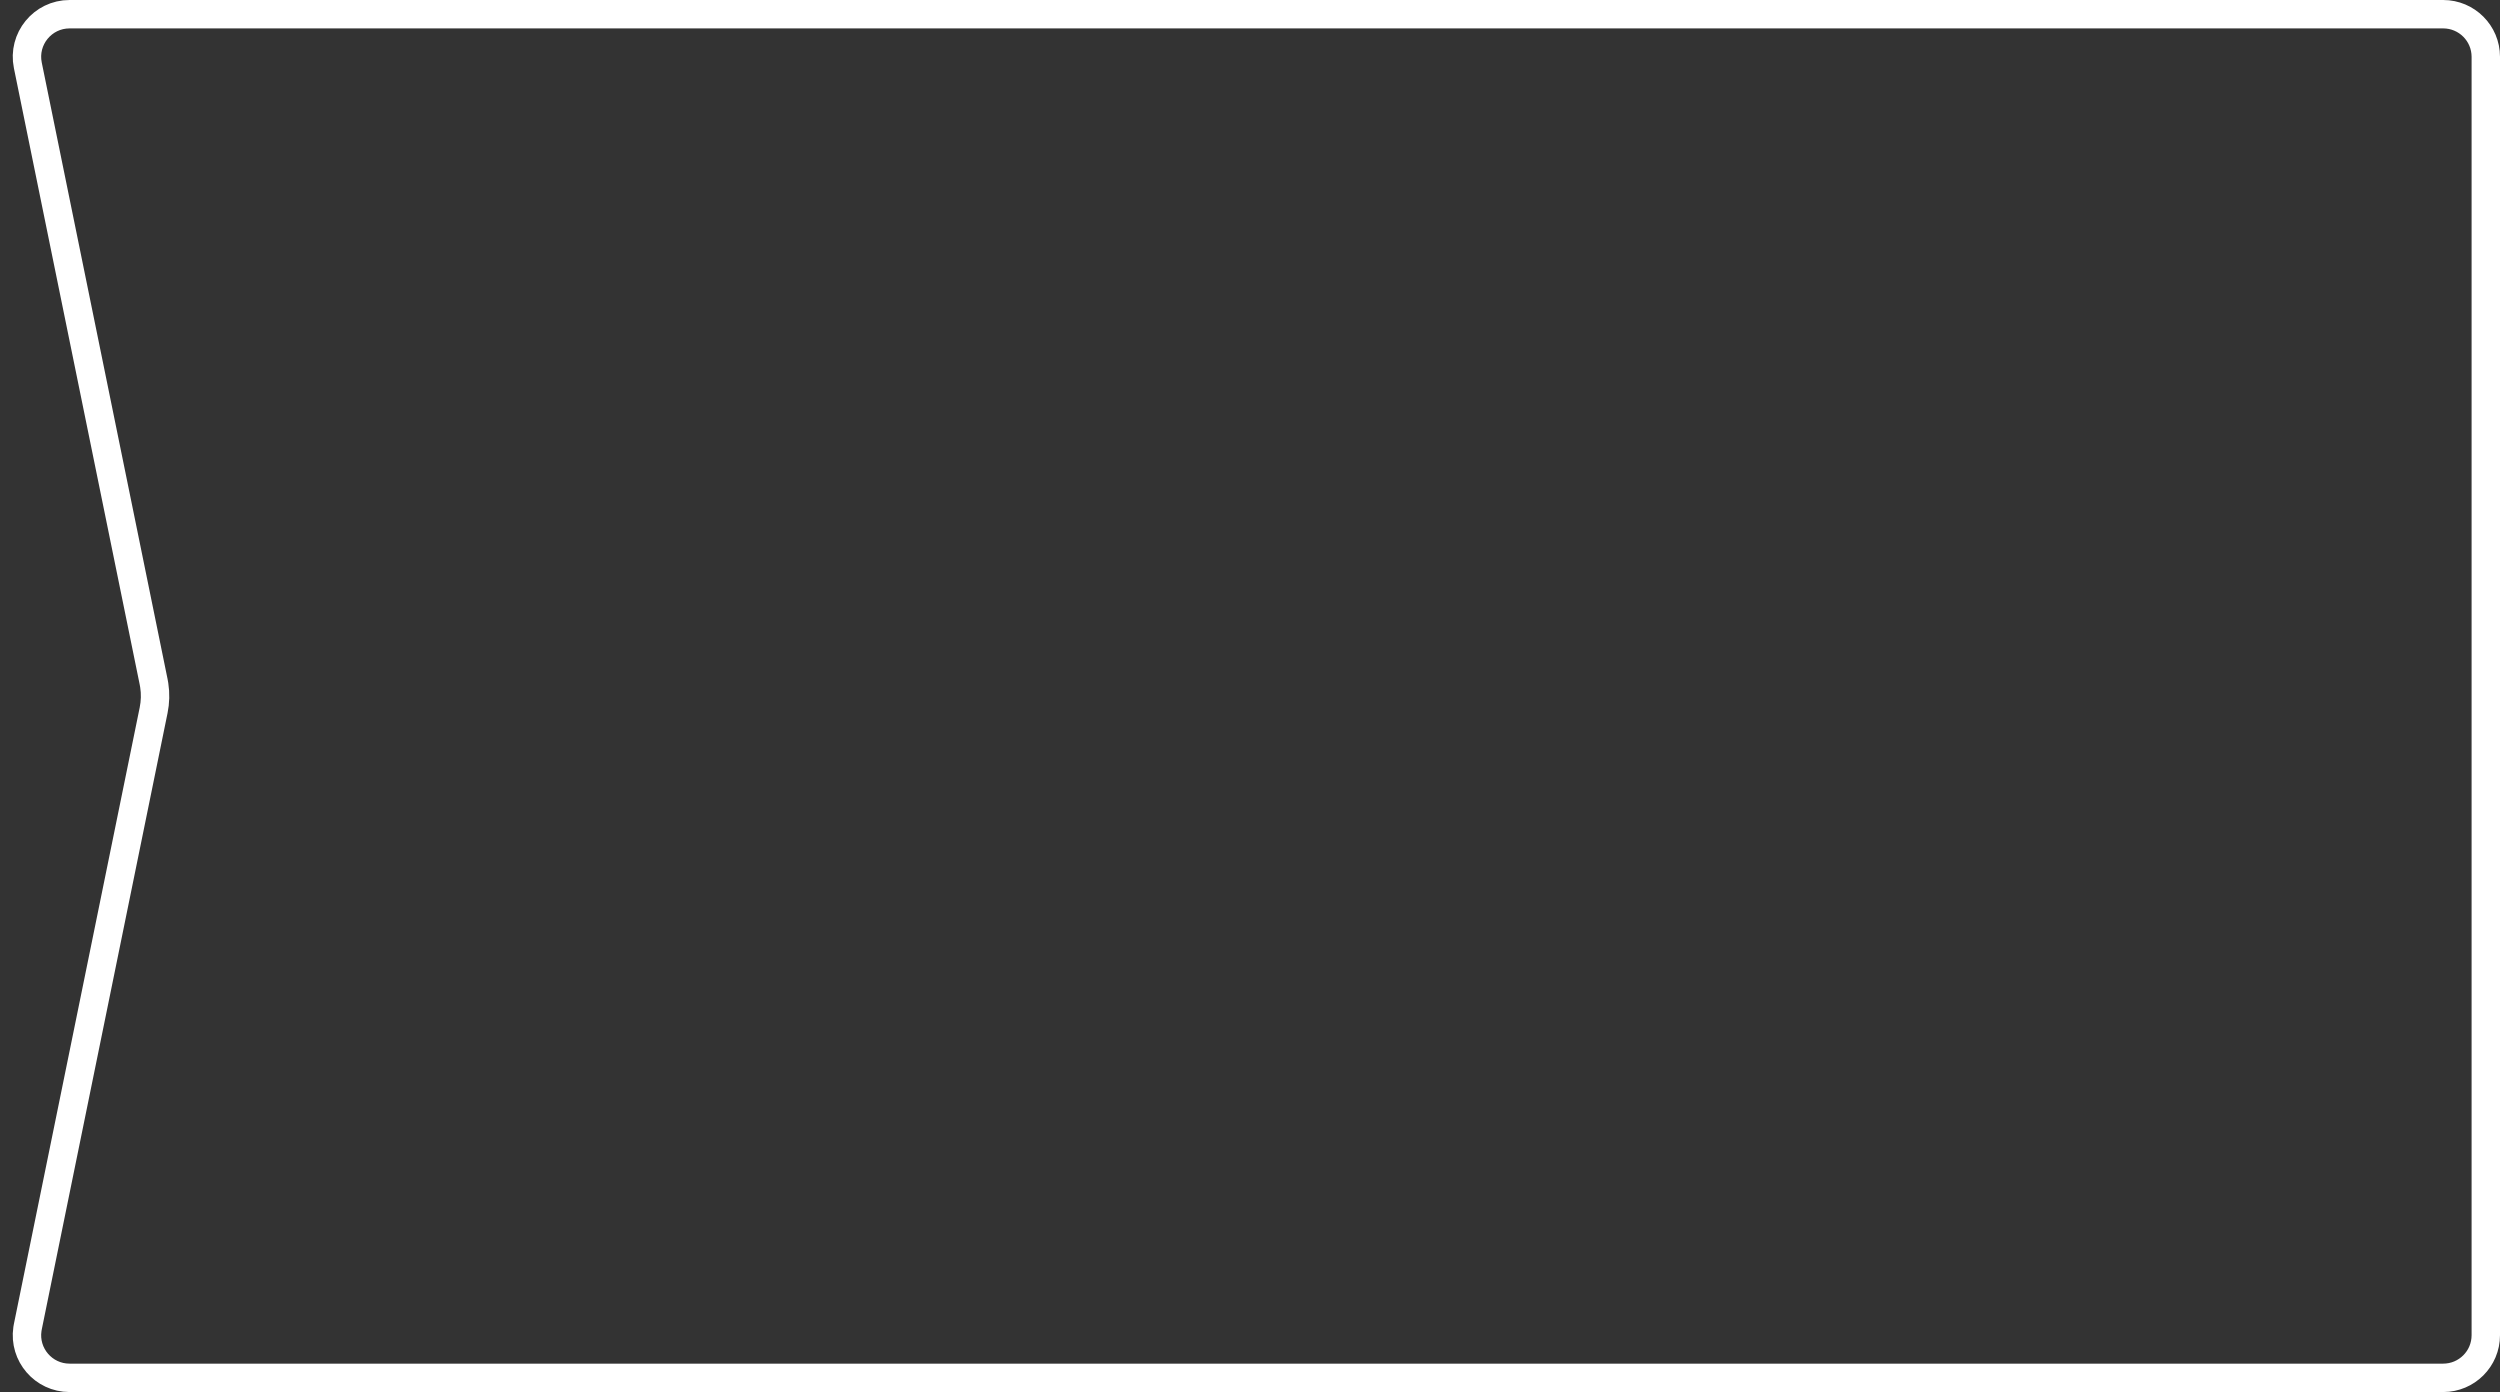 <svg width="176" height="98" viewBox="0 0 176 98" fill="none" xmlns="http://www.w3.org/2000/svg">
<rect x="0" y="0" width="176" height="98" fill="#333333" stroke="none"/>
<path d="M4.898 1H172C173.657 1 175 2.343 175 4V94C175 95.657 173.657 97 172 97H4.898C3.06 97 1.669 95.367 1.929 93.574L1.959 93.4L10.816 50C10.934 49.423 10.949 48.829 10.86 48.248L10.816 48L1.959 4.6C1.58 2.74 3.001 1 4.898 1Z" stroke="white" stroke-width="2"/>
</svg>
